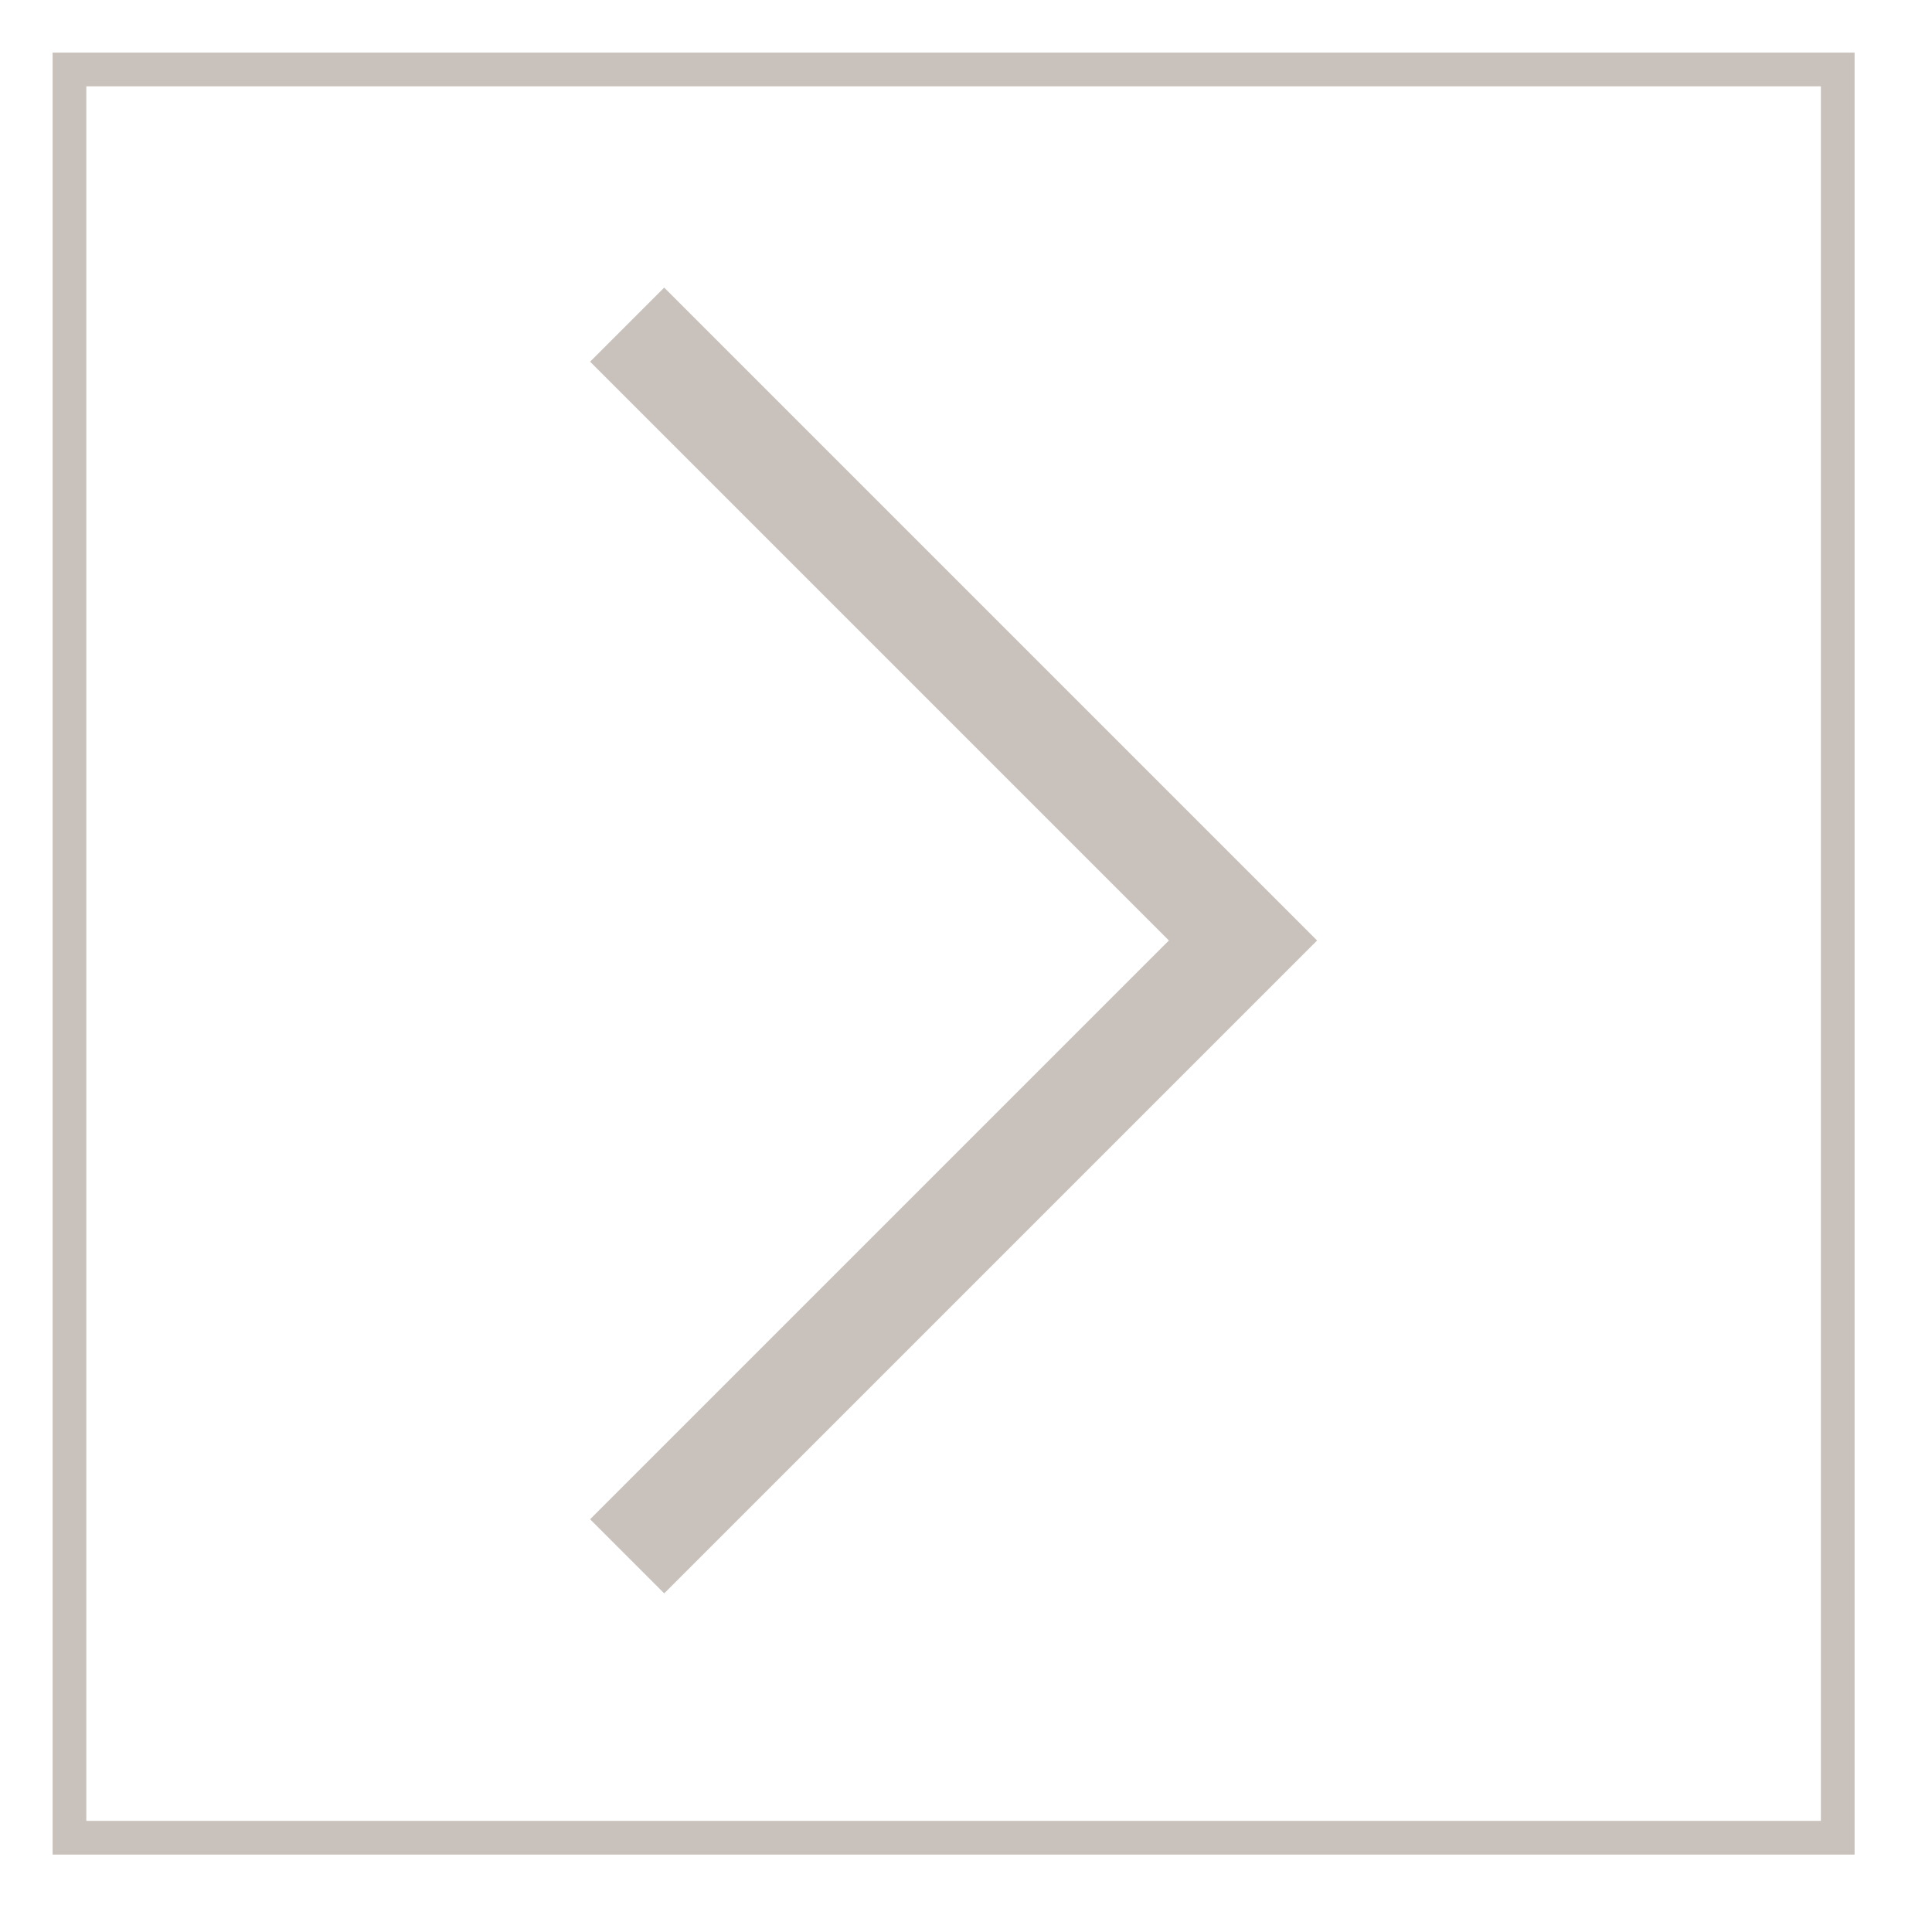 <?xml version="1.0" encoding="UTF-8" standalone="no"?><!DOCTYPE svg PUBLIC "-//W3C//DTD SVG 1.1//EN" "http://www.w3.org/Graphics/SVG/1.1/DTD/svg11.dtd"><svg width="100%" height="100%" viewBox="0 0 43 43" version="1.1" xmlns="http://www.w3.org/2000/svg" xmlns:xlink="http://www.w3.org/1999/xlink" xml:space="preserve" xmlns:serif="http://www.serif.com/" style="fill-rule:evenodd;clip-rule:evenodd;"><g><path d="M26.016,20.932l-12.882,-12.882l1.649,-1.649l14.531,14.531l-14.531,14.531l-1.649,-1.649l12.882,-12.882Z" style="fill:#c9c1bc;"/></g><rect x="1.546" y="1.546" width="39.356" height="39.356" style="fill:none;stroke:#c9c1bc;stroke-width:0.75px;"/></svg>